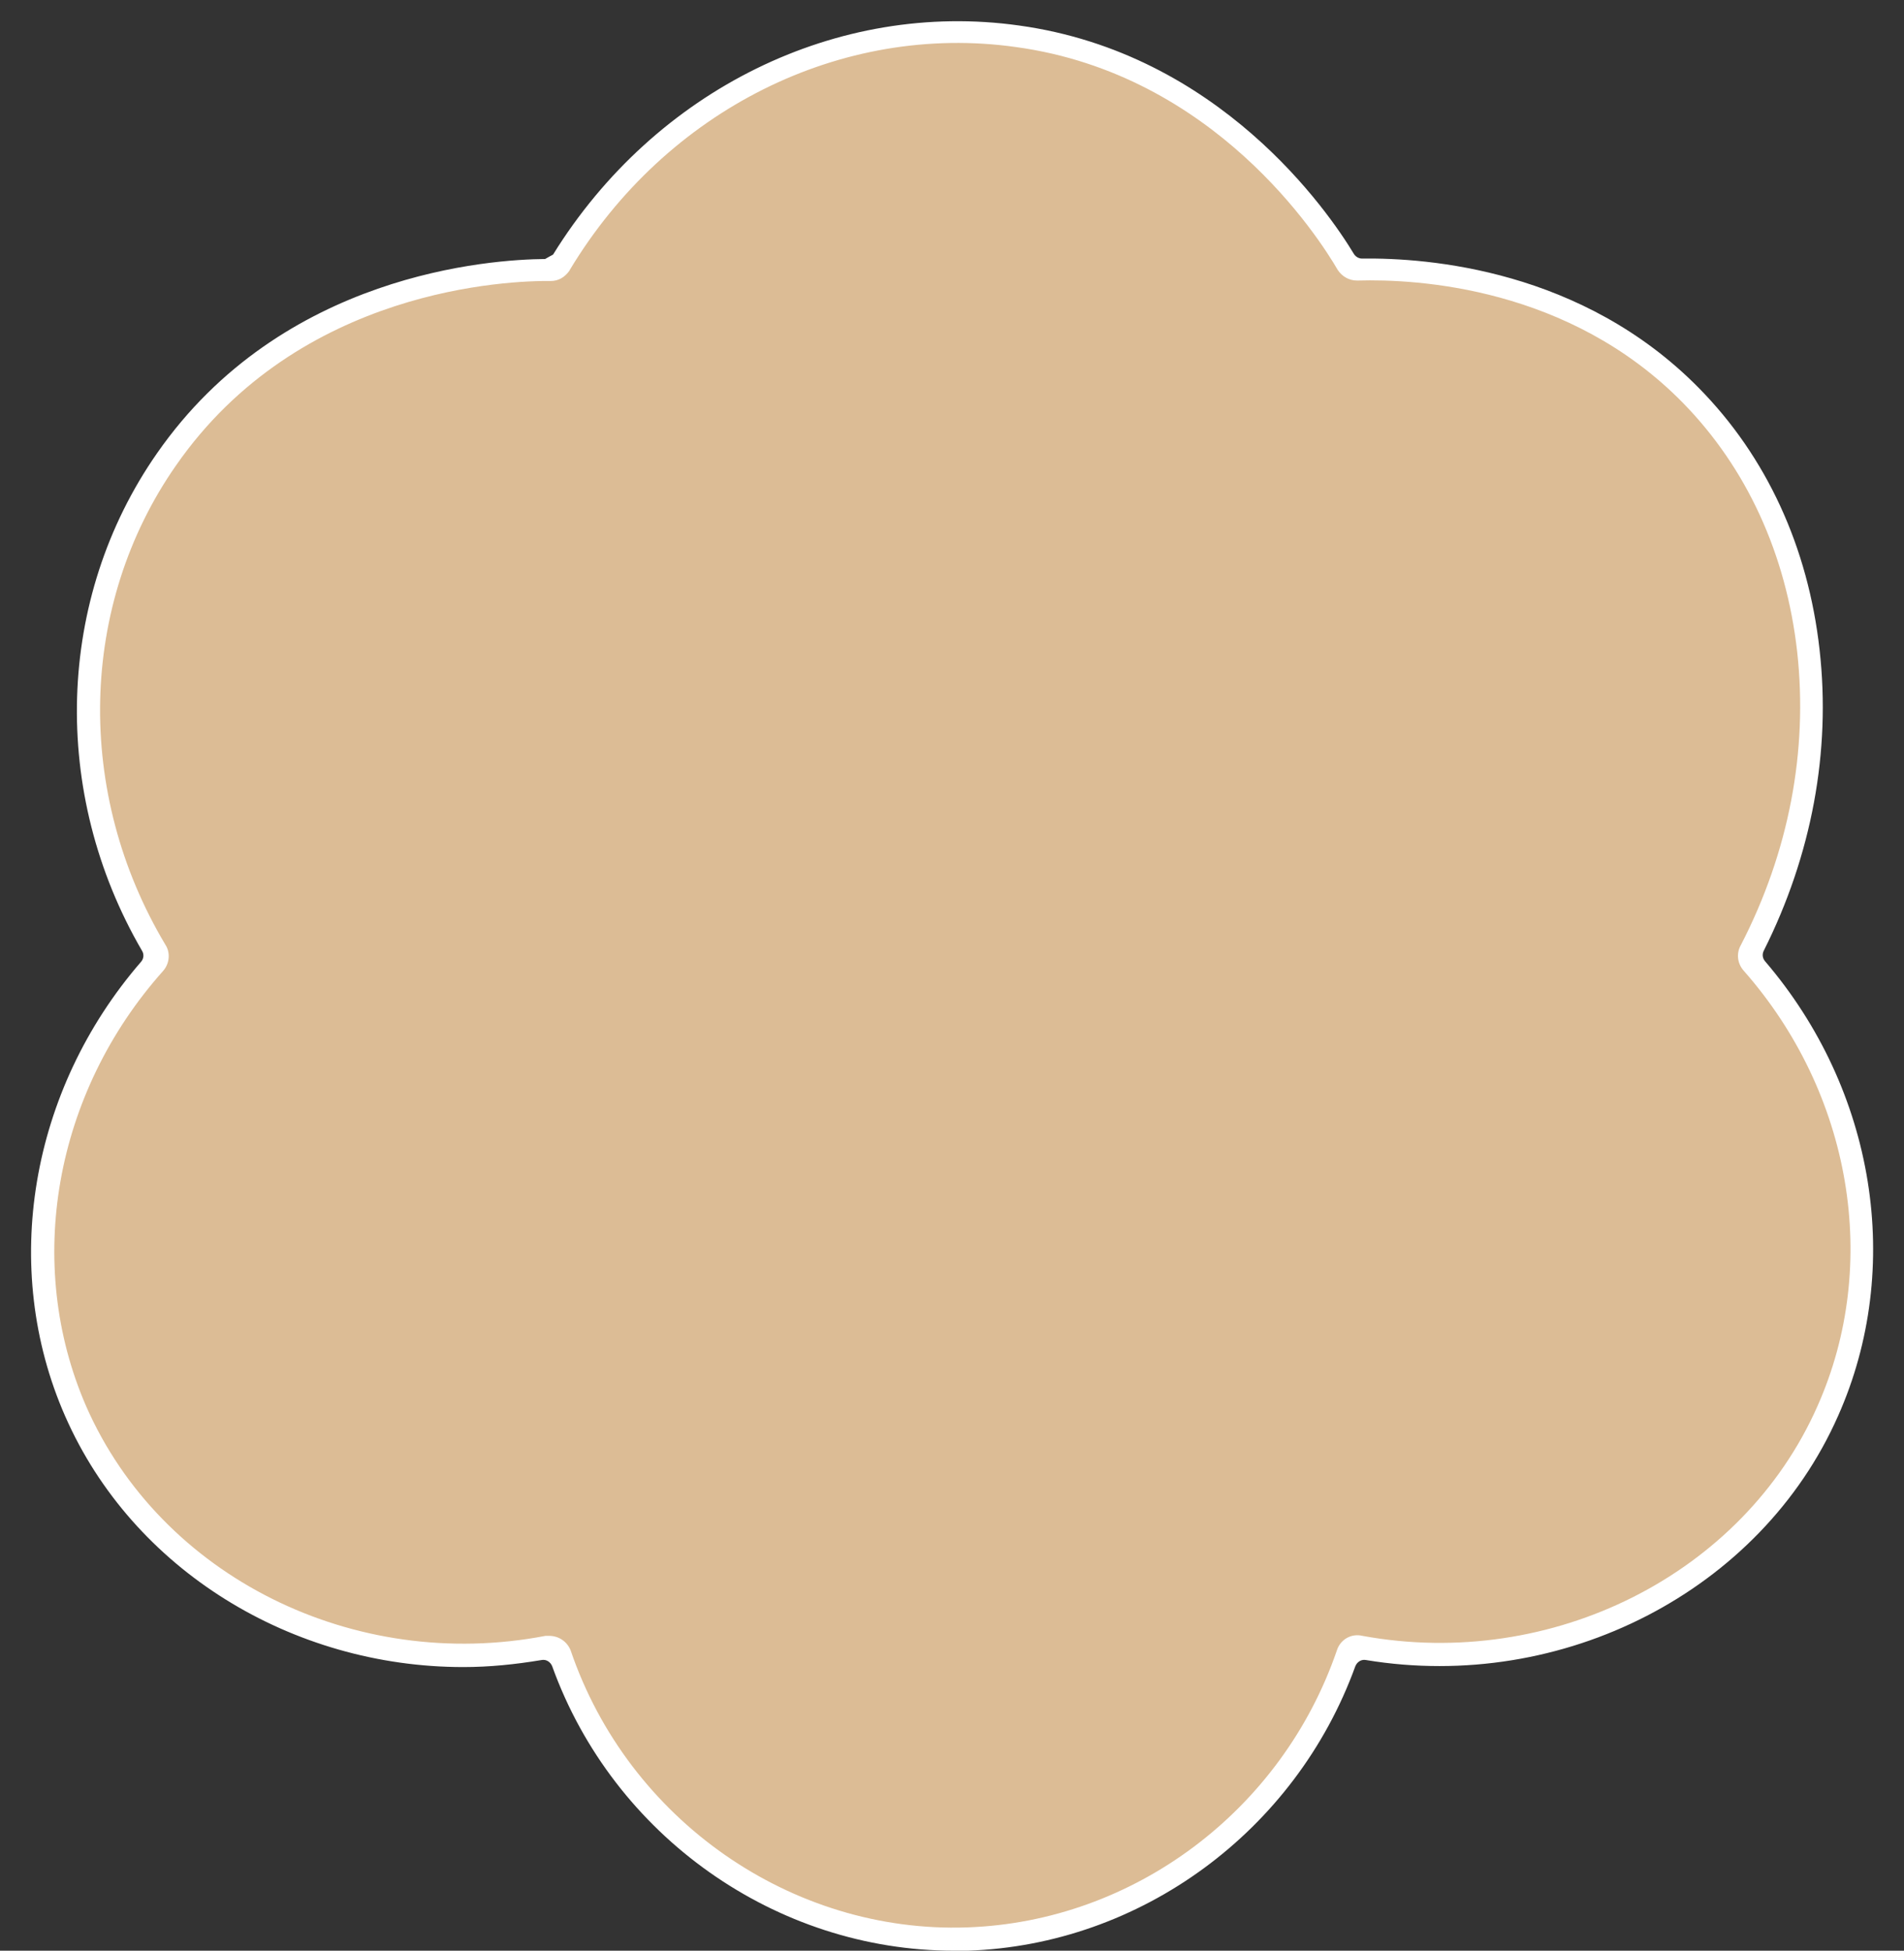 <?xml version="1.0" encoding="UTF-8" standalone="no"?><svg xmlns="http://www.w3.org/2000/svg" xmlns:xlink="http://www.w3.org/1999/xlink" fill="#ffffff" height="443.6" preserveAspectRatio="xMidYMid meet" version="1" viewBox="-7.0 -4.8 433.1 443.6" width="433.1" zoomAndPan="magnify"><rect x="-7.0" y="-4.8" width="433.1" height="443.6" fill="#333333" stroke="none"/><g><g id="change1_1"><path d="M301.7,56.6c-0.9,0-1.7-0.4-2.2-1.2c-5-8.6-29.2-45.6-75-51.9c-40.5-5.7-81.6,14.7-104.1,52 c-0.5,0.7-1.2,1.2-2.1,1.2c-9.4-0.1-58.6,1.5-87.4,43.1c-22.7,32.6-23.6,76.5-2.5,111.7c0.6,0.9,0.4,2.1-0.3,2.9 C2.6,242.9-4.5,282.8,10.1,316.1c17.3,39.4,62.1,62.5,107.4,53.7c1.2-0.2,2.4,0.5,2.8,1.6c13.5,39.8,51.5,66.1,92.7,64.8 c39.1-1.3,73.6-27.3,86.4-64.8c0.4-1.2,1.6-1.9,2.8-1.6c44.9,8.3,89.1-14.6,106.4-53.7c14.8-33.2,8-73.2-17.2-101.8 c-0.7-0.8-0.8-1.9-0.3-2.8c22.9-44.3,16.7-95.5-13.6-126.3C349.8,56.9,312.2,56.3,301.7,56.6z" fill="#dcbc95"/></g><g id="change2_1"><path d="M210,438.8c-40.5,0-77.5-26.1-91.4-64.7c-0.4-1-1.4-1.6-2.4-1.4c-6,1-11.9,1.6-17.8,1.6c-38.9,0-75.2-22-90.6-57.1 c-14.8-33.7-8-74.1,17.3-103.3c0.6-0.7,0.7-1.7,0.2-2.5C4.4,175.5,5.7,131.3,28.7,98.3c28.5-41,76-44.1,88.3-44.2 c0.7-0.4,1.2-0.7,1.8-1c23.2-37.5,64.7-57.9,106-52.1c45.6,6.3,70.3,42.2,76.2,52c0.4,0.6,1.1,1,1.8,1c15.1-0.2,50.1,2.5,76.6,29.4 c15.4,15.6,24.9,36.2,27.5,59.6c2.6,23.1-1.8,46.7-12.7,68.4c-0.4,0.8-0.3,1.7,0.3,2.4c25.1,29.3,31.6,69.7,16.6,103.4 c-17.6,39.8-62.6,62.9-107.4,55.5c-1-0.2-2,0.4-2.4,1.4c-13.6,37.5-48.8,63.4-88.2,64.7C212.1,438.8,211,438.8,210,438.8z M117.9,367.2c2.2,0,4.1,1.3,4.9,3.3c13.1,38.5,50.2,64.4,90.2,63c37.9-1.3,71.6-26.6,84.1-63c0.8-2.5,3.3-3.9,5.8-3.3 c43.1,7.9,86.6-14,103.5-52.2c14.4-32.3,7.8-71.2-16.8-99.1c-1.4-1.6-1.7-3.9-0.6-5.8c10.9-21.1,15.3-44.1,12.8-66.7 c-2.5-22.2-11.5-41.8-26-56.6c-25.8-26.3-60.4-28.2-74-27.8l-0.1,0c-1.8,0-3.4-0.9-4.4-2.4c-4.3-7.4-28-44.5-73.2-50.7 c-39.7-5.6-79.6,14.3-101.5,50.7l-0.1,0.2c-1.1,1.5-2.5,2.3-4.2,2.3c-9.3-0.1-57.2,1.5-85.3,42c-22.1,31.7-23,74.4-2.4,108.9 c1.2,1.8,1,4.3-0.5,6c-24.8,27.8-31.6,66.6-17.5,99c17,38.7,60.9,60.6,104.5,52.2C117.3,367.2,117.6,367.2,117.9,367.2z M118.1,54.2C118.1,54.2,118.1,54.2,118.1,54.2C118.1,54.2,118.1,54.2,118.1,54.2z M301.6,54L301.6,54C301.6,54,301.6,54,301.6,54 L301.6,54z" fill="inherit"/></g></g></svg>